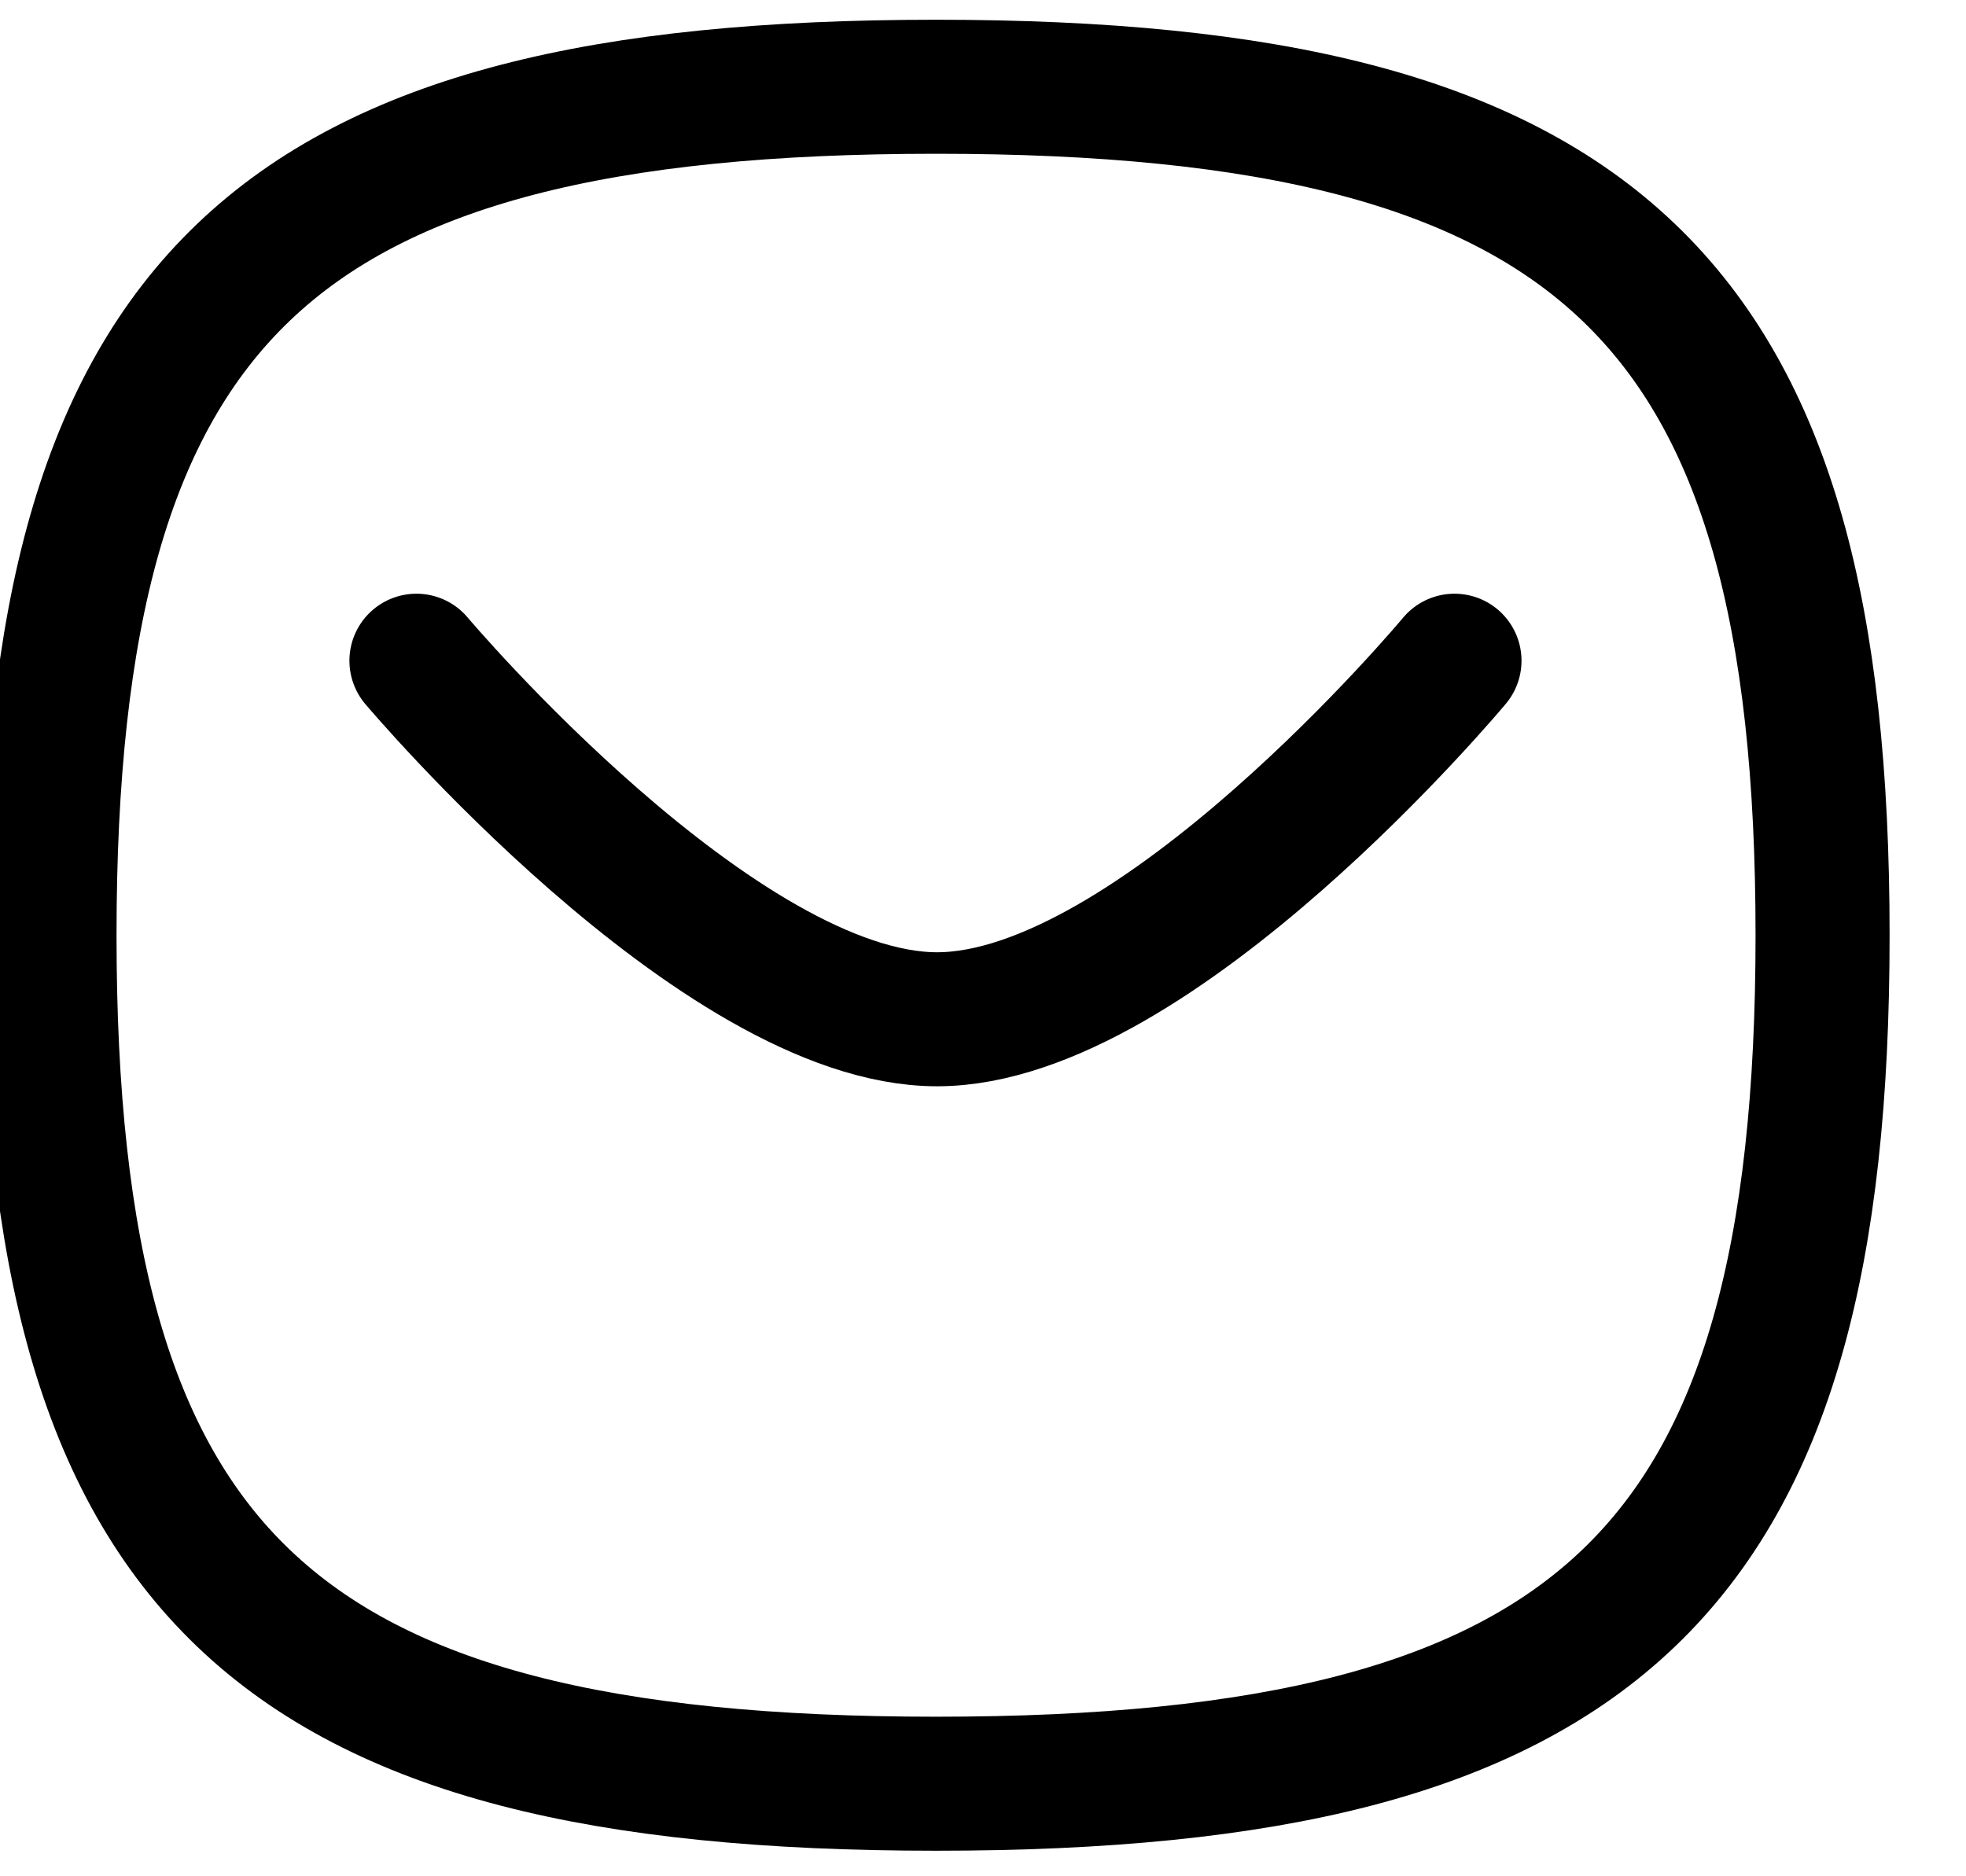 <svg width="22" height="21" viewBox="0 0 22 21" fill="none" xmlns="http://www.w3.org/2000/svg">
<path d="M16.276 7.395C16.276 7.395 12.932 11.408 10.486 11.408C8.042 11.408 4.66 7.395 4.66 7.395" stroke="black" stroke-width="1.5" stroke-linecap="round" stroke-linejoin="round"/>
<path fill-rule="evenodd" clip-rule="evenodd" d="M0.554 10.468C0.554 3.345 3.034 0.971 10.475 0.971C17.915 0.971 20.395 3.345 20.395 10.468C20.395 17.59 17.915 19.964 10.475 19.964C3.034 19.964 0.554 17.59 0.554 10.468Z" stroke="black" stroke-width="1.5" stroke-linecap="round" stroke-linejoin="round"/>
</svg>
